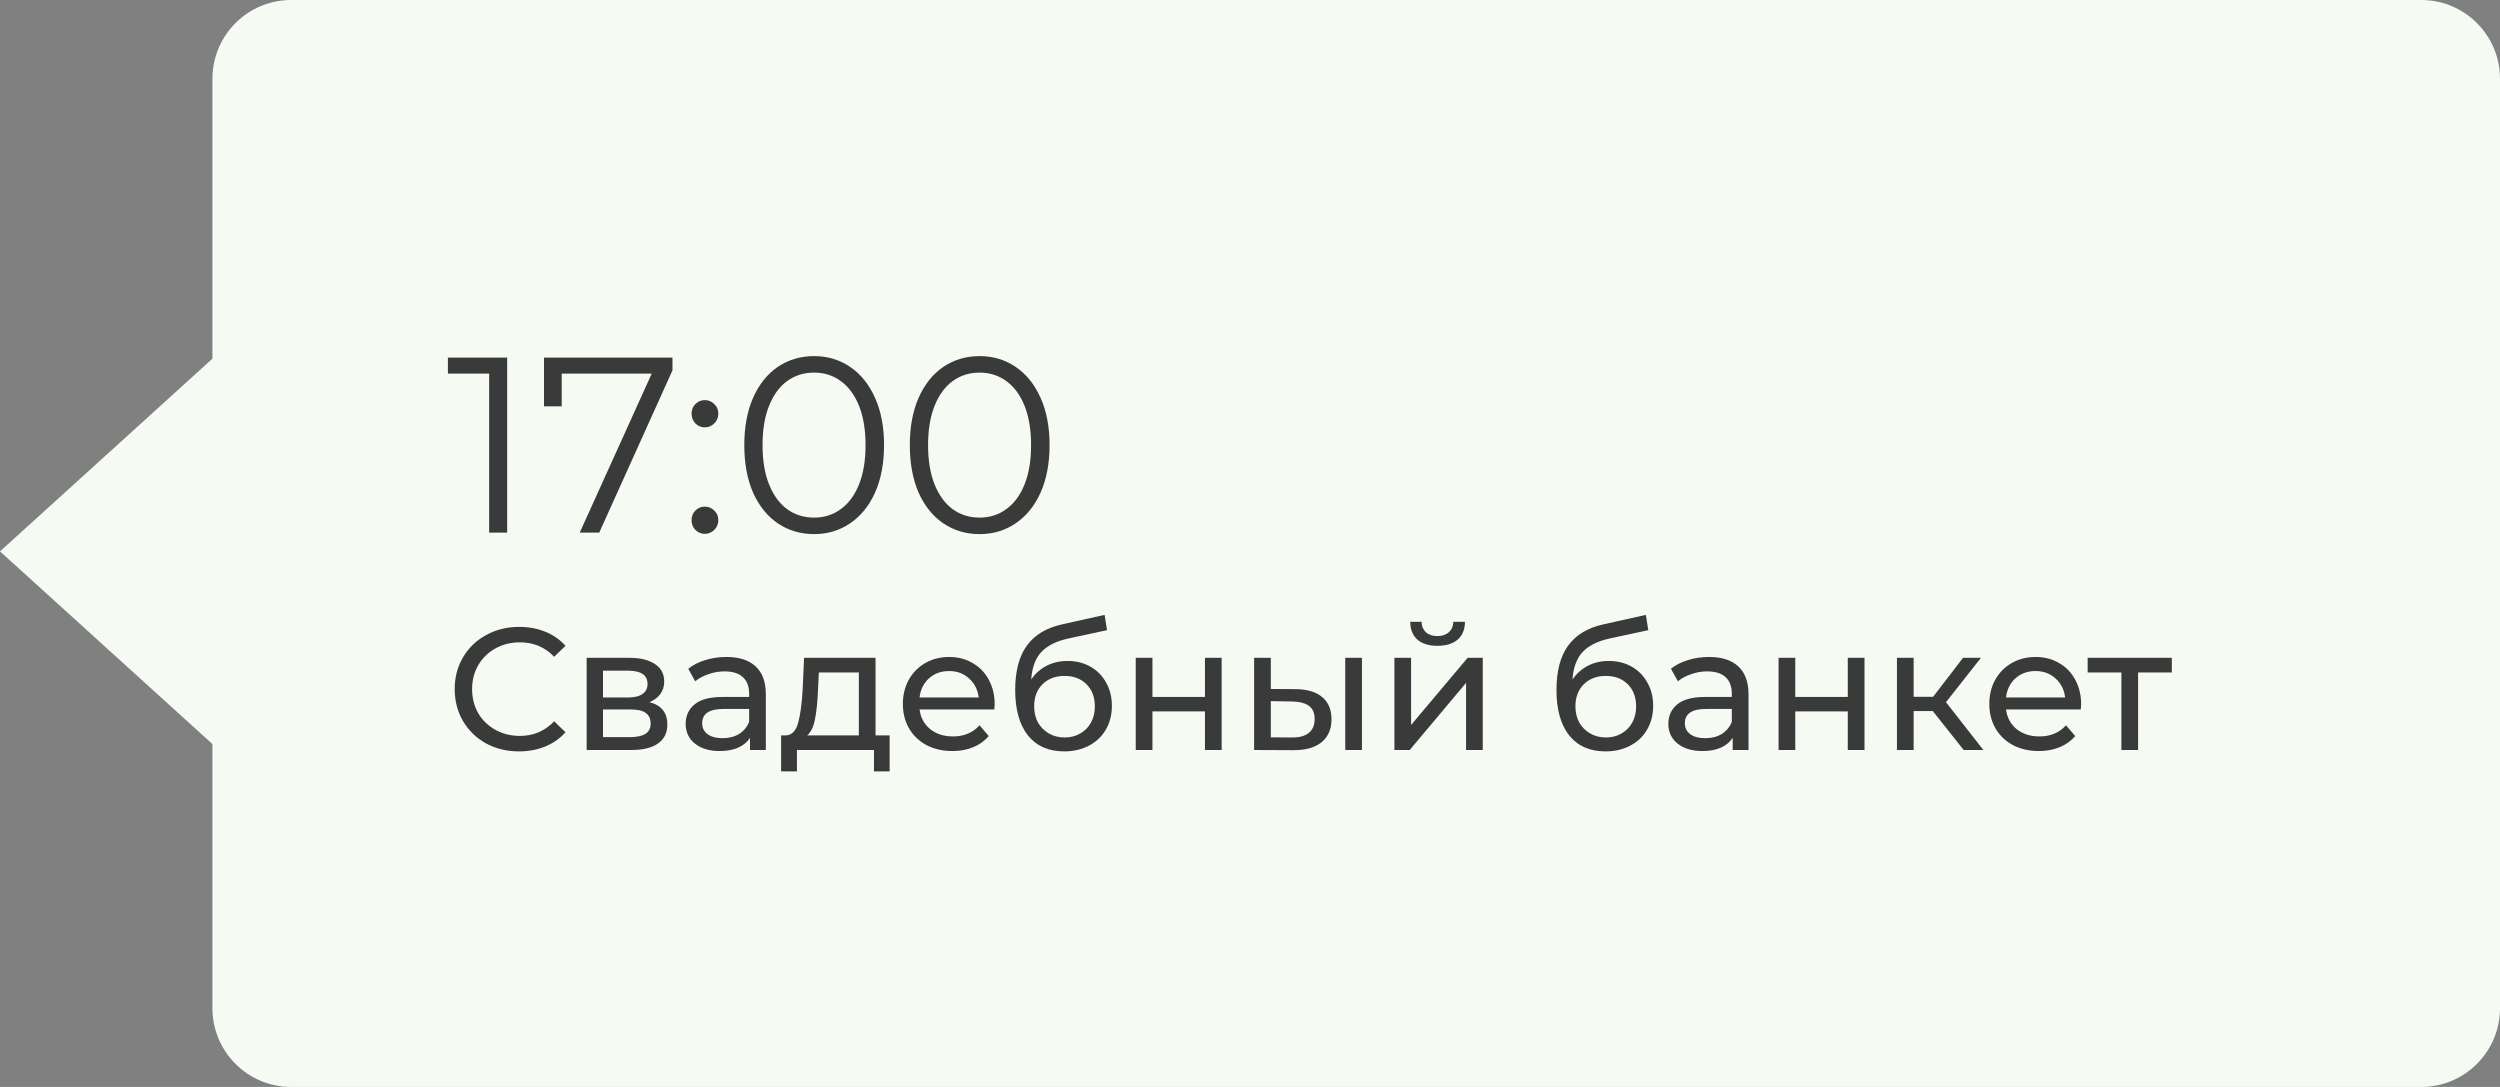 <?xml version="1.0" encoding="UTF-8"?> <svg xmlns="http://www.w3.org/2000/svg" width="230" height="100" viewBox="0 0 230 100" fill="none"><rect x="0" y="0" width="230" height="100" fill="#808080" stroke="none"/> <path fill-rule="evenodd" clip-rule="evenodd" d="M26.79 0C22.787 0 19.543 3.245 19.543 7.248V32.999L0 50.726L19.543 68.454V92.752C19.543 96.755 22.787 100 26.79 100H222.752C226.755 100 230 96.755 230 92.752V7.248C230 3.245 226.755 0 222.752 0H26.79Z" fill="#F5FAF3"></path> <path d="M46.658 32.9V49H45.002V34.372H41.207V32.9H46.658ZM61.868 32.9V34.073L55.13 49H53.336L59.959 34.372H51.679V37.385H50.047V32.9H61.868ZM64.843 39.317C64.506 39.317 64.215 39.194 63.969 38.949C63.739 38.704 63.624 38.405 63.624 38.052C63.624 37.699 63.739 37.408 63.969 37.178C64.215 36.933 64.506 36.81 64.843 36.81C65.181 36.81 65.472 36.933 65.717 37.178C65.963 37.408 66.085 37.699 66.085 38.052C66.085 38.405 65.963 38.704 65.717 38.949C65.472 39.194 65.181 39.317 64.843 39.317ZM64.843 49.115C64.506 49.115 64.215 48.992 63.969 48.747C63.739 48.502 63.624 48.203 63.624 47.85C63.624 47.497 63.739 47.206 63.969 46.976C64.215 46.731 64.506 46.608 64.843 46.608C65.181 46.608 65.472 46.731 65.717 46.976C65.963 47.206 66.085 47.497 66.085 47.85C66.085 48.203 65.963 48.502 65.717 48.747C65.472 48.992 65.181 49.115 64.843 49.115ZM74.892 49.138C73.65 49.138 72.539 48.808 71.557 48.149C70.591 47.49 69.832 46.547 69.28 45.32C68.744 44.078 68.475 42.621 68.475 40.95C68.475 39.279 68.744 37.83 69.28 36.603C69.832 35.361 70.591 34.41 71.557 33.751C72.539 33.092 73.65 32.762 74.892 32.762C76.134 32.762 77.238 33.092 78.204 33.751C79.186 34.41 79.952 35.361 80.504 36.603C81.056 37.83 81.332 39.279 81.332 40.95C81.332 42.621 81.056 44.078 80.504 45.32C79.952 46.547 79.186 47.49 78.204 48.149C77.238 48.808 76.134 49.138 74.892 49.138ZM74.892 47.62C75.828 47.62 76.648 47.359 77.353 46.838C78.074 46.317 78.634 45.558 79.032 44.561C79.431 43.564 79.63 42.361 79.63 40.95C79.63 39.539 79.431 38.336 79.032 37.339C78.634 36.342 78.074 35.583 77.353 35.062C76.648 34.541 75.828 34.28 74.892 34.28C73.957 34.28 73.129 34.541 72.408 35.062C71.703 35.583 71.151 36.342 70.752 37.339C70.354 38.336 70.154 39.539 70.154 40.95C70.154 42.361 70.354 43.564 70.752 44.561C71.151 45.558 71.703 46.317 72.408 46.838C73.129 47.359 73.957 47.62 74.892 47.62ZM90.121 49.138C88.879 49.138 87.767 48.808 86.786 48.149C85.82 47.49 85.061 46.547 84.509 45.32C83.972 44.078 83.704 42.621 83.704 40.95C83.704 39.279 83.972 37.83 84.509 36.603C85.061 35.361 85.82 34.41 86.786 33.751C87.767 33.092 88.879 32.762 90.121 32.762C91.363 32.762 92.467 33.092 93.433 33.751C94.414 34.41 95.181 35.361 95.733 36.603C96.285 37.83 96.561 39.279 96.561 40.95C96.561 42.621 96.285 44.078 95.733 45.32C95.181 46.547 94.414 47.49 93.433 48.149C92.467 48.808 91.363 49.138 90.121 49.138ZM90.121 47.62C91.056 47.62 91.876 47.359 92.582 46.838C93.302 46.317 93.862 45.558 94.261 44.561C94.659 43.564 94.859 42.361 94.859 40.95C94.859 39.539 94.659 38.336 94.261 37.339C93.862 36.342 93.302 35.583 92.582 35.062C91.876 34.541 91.056 34.28 90.121 34.28C89.186 34.28 88.358 34.541 87.637 35.062C86.931 35.583 86.379 36.342 85.981 37.339C85.582 38.336 85.383 39.539 85.383 40.95C85.383 42.361 85.582 43.564 85.981 44.561C86.379 45.558 86.931 46.317 87.637 46.838C88.358 47.359 89.186 47.62 90.121 47.62ZM47.752 69.128C46.632 69.128 45.619 68.883 44.712 68.392C43.816 67.891 43.112 67.208 42.6 66.344C42.088 65.469 41.832 64.488 41.832 63.4C41.832 62.312 42.088 61.336 42.6 60.472C43.112 59.597 43.821 58.915 44.728 58.424C45.635 57.923 46.648 57.672 47.768 57.672C48.643 57.672 49.443 57.821 50.168 58.12C50.893 58.408 51.512 58.84 52.024 59.416L50.984 60.424C50.141 59.539 49.091 59.096 47.832 59.096C47 59.096 46.248 59.283 45.576 59.656C44.904 60.029 44.376 60.547 43.992 61.208C43.619 61.859 43.432 62.589 43.432 63.4C43.432 64.211 43.619 64.947 43.992 65.608C44.376 66.259 44.904 66.771 45.576 67.144C46.248 67.517 47 67.704 47.832 67.704C49.08 67.704 50.131 67.256 50.984 66.36L52.024 67.368C51.512 67.944 50.888 68.381 50.152 68.68C49.427 68.979 48.627 69.128 47.752 69.128ZM59.748 64.6C60.847 64.877 61.396 65.565 61.396 66.664C61.396 67.411 61.114 67.987 60.548 68.392C59.994 68.797 59.162 69 58.052 69H53.972V60.52H57.908C58.911 60.52 59.695 60.712 60.26 61.096C60.826 61.469 61.108 62.003 61.108 62.696C61.108 63.144 60.986 63.533 60.74 63.864C60.506 64.184 60.175 64.429 59.748 64.6ZM55.476 64.168H57.78C58.367 64.168 58.81 64.061 59.108 63.848C59.418 63.635 59.572 63.325 59.572 62.92C59.572 62.109 58.975 61.704 57.78 61.704H55.476V64.168ZM57.94 67.816C58.58 67.816 59.06 67.715 59.38 67.512C59.7 67.309 59.86 66.995 59.86 66.568C59.86 66.131 59.711 65.805 59.412 65.592C59.124 65.379 58.666 65.272 58.036 65.272H55.476V67.816H57.94ZM66.825 60.44C67.998 60.44 68.894 60.728 69.513 61.304C70.142 61.88 70.457 62.739 70.457 63.88V69H69.001V67.88C68.745 68.275 68.376 68.579 67.897 68.792C67.427 68.995 66.867 69.096 66.216 69.096C65.267 69.096 64.504 68.867 63.928 68.408C63.363 67.949 63.081 67.347 63.081 66.6C63.081 65.853 63.352 65.256 63.897 64.808C64.441 64.349 65.305 64.12 66.489 64.12H68.921V63.816C68.921 63.155 68.728 62.648 68.344 62.296C67.96 61.944 67.395 61.768 66.648 61.768C66.147 61.768 65.656 61.853 65.177 62.024C64.697 62.184 64.291 62.403 63.961 62.68L63.321 61.528C63.758 61.176 64.281 60.909 64.888 60.728C65.496 60.536 66.142 60.44 66.825 60.44ZM66.472 67.912C67.059 67.912 67.566 67.784 67.993 67.528C68.419 67.261 68.728 66.888 68.921 66.408V65.224H66.552C65.251 65.224 64.6 65.661 64.6 66.536C64.6 66.963 64.766 67.299 65.097 67.544C65.427 67.789 65.886 67.912 66.472 67.912ZM81.846 67.656V70.968H80.406V69H73.318V70.968H71.862V67.656H72.31C72.854 67.624 73.228 67.24 73.43 66.504C73.633 65.768 73.772 64.728 73.846 63.384L73.974 60.52H80.55V67.656H81.846ZM75.254 63.496C75.212 64.563 75.121 65.448 74.982 66.152C74.854 66.845 74.614 67.347 74.262 67.656H79.014V61.864H75.334L75.254 63.496ZM91.511 64.808C91.511 64.925 91.501 65.08 91.479 65.272H84.599C84.695 66.019 85.021 66.621 85.575 67.08C86.141 67.528 86.839 67.752 87.671 67.752C88.685 67.752 89.501 67.411 90.119 66.728L90.967 67.72C90.583 68.168 90.103 68.509 89.527 68.744C88.962 68.979 88.327 69.096 87.623 69.096C86.727 69.096 85.933 68.915 85.239 68.552C84.546 68.179 84.007 67.661 83.623 67C83.25 66.339 83.063 65.592 83.063 64.76C83.063 63.939 83.245 63.197 83.607 62.536C83.981 61.875 84.487 61.363 85.127 61C85.778 60.627 86.509 60.44 87.319 60.44C88.13 60.44 88.85 60.627 89.479 61C90.119 61.363 90.615 61.875 90.967 62.536C91.33 63.197 91.511 63.955 91.511 64.808ZM87.319 61.736C86.583 61.736 85.965 61.96 85.463 62.408C84.973 62.856 84.685 63.443 84.599 64.168H90.039C89.954 63.453 89.661 62.872 89.159 62.424C88.669 61.965 88.055 61.736 87.319 61.736ZM98.214 60.808C99.004 60.808 99.708 60.984 100.326 61.336C100.945 61.688 101.425 62.179 101.766 62.808C102.118 63.427 102.294 64.136 102.294 64.936C102.294 65.757 102.108 66.488 101.734 67.128C101.372 67.757 100.854 68.248 100.182 68.6C99.521 68.952 98.764 69.128 97.91 69.128C96.47 69.128 95.356 68.637 94.566 67.656C93.788 66.664 93.398 65.272 93.398 63.48C93.398 61.741 93.756 60.381 94.47 59.4C95.185 58.408 96.278 57.752 97.75 57.432L101.622 56.568L101.846 57.976L98.278 58.744C97.169 58.989 96.342 59.405 95.798 59.992C95.254 60.579 94.945 61.421 94.87 62.52C95.233 61.976 95.702 61.555 96.278 61.256C96.854 60.957 97.5 60.808 98.214 60.808ZM97.942 67.848C98.486 67.848 98.966 67.725 99.382 67.48C99.809 67.235 100.14 66.899 100.374 66.472C100.609 66.035 100.726 65.539 100.726 64.984C100.726 64.141 100.47 63.464 99.958 62.952C99.446 62.44 98.774 62.184 97.942 62.184C97.11 62.184 96.433 62.44 95.91 62.952C95.398 63.464 95.142 64.141 95.142 64.984C95.142 65.539 95.26 66.035 95.494 66.472C95.74 66.899 96.076 67.235 96.502 67.48C96.929 67.725 97.409 67.848 97.942 67.848ZM104.488 60.52H106.024V64.12H110.856V60.52H112.392V69H110.856V65.448H106.024V69H104.488V60.52ZM119.203 63.4C120.269 63.411 121.085 63.656 121.651 64.136C122.216 64.616 122.499 65.293 122.499 66.168C122.499 67.085 122.189 67.795 121.571 68.296C120.963 68.787 120.088 69.027 118.947 69.016L115.379 69V60.52H116.915V63.384L119.203 63.4ZM123.763 60.52H125.299V69H123.763V60.52ZM118.835 67.848C119.528 67.859 120.051 67.72 120.403 67.432C120.765 67.144 120.947 66.717 120.947 66.152C120.947 65.597 120.771 65.192 120.419 64.936C120.067 64.68 119.539 64.547 118.835 64.536L116.915 64.504V67.832L118.835 67.848ZM128.285 60.52H129.821V66.696L135.021 60.52H136.413V69H134.877V62.824L129.693 69H128.285V60.52ZM132.253 59.416C131.464 59.416 130.85 59.229 130.413 58.856C129.976 58.472 129.752 57.923 129.741 57.208H130.781C130.792 57.603 130.925 57.923 131.181 58.168C131.448 58.403 131.8 58.52 132.237 58.52C132.674 58.52 133.026 58.403 133.293 58.168C133.56 57.923 133.698 57.603 133.709 57.208H134.781C134.77 57.923 134.541 58.472 134.093 58.856C133.645 59.229 133.032 59.416 132.253 59.416ZM148.011 60.808C148.8 60.808 149.504 60.984 150.123 61.336C150.742 61.688 151.222 62.179 151.563 62.808C151.915 63.427 152.091 64.136 152.091 64.936C152.091 65.757 151.904 66.488 151.531 67.128C151.168 67.757 150.651 68.248 149.979 68.6C149.318 68.952 148.56 69.128 147.707 69.128C146.267 69.128 145.152 68.637 144.363 67.656C143.584 66.664 143.195 65.272 143.195 63.48C143.195 61.741 143.552 60.381 144.267 59.4C144.982 58.408 146.075 57.752 147.547 57.432L151.419 56.568L151.643 57.976L148.075 58.744C146.966 58.989 146.139 59.405 145.595 59.992C145.051 60.579 144.742 61.421 144.667 62.52C145.03 61.976 145.499 61.555 146.075 61.256C146.651 60.957 147.296 60.808 148.011 60.808ZM147.739 67.848C148.283 67.848 148.763 67.725 149.179 67.48C149.606 67.235 149.936 66.899 150.171 66.472C150.406 66.035 150.523 65.539 150.523 64.984C150.523 64.141 150.267 63.464 149.755 62.952C149.243 62.44 148.571 62.184 147.739 62.184C146.907 62.184 146.23 62.44 145.707 62.952C145.195 63.464 144.939 64.141 144.939 64.984C144.939 65.539 145.056 66.035 145.291 66.472C145.536 66.899 145.872 67.235 146.299 67.48C146.726 67.725 147.206 67.848 147.739 67.848ZM157.231 60.44C158.404 60.44 159.3 60.728 159.919 61.304C160.548 61.88 160.863 62.739 160.863 63.88V69H159.407V67.88C159.151 68.275 158.783 68.579 158.303 68.792C157.833 68.995 157.273 69.096 156.623 69.096C155.673 69.096 154.911 68.867 154.335 68.408C153.769 67.949 153.487 67.347 153.487 66.6C153.487 65.853 153.759 65.256 154.303 64.808C154.847 64.349 155.711 64.12 156.895 64.12H159.327V63.816C159.327 63.155 159.135 62.648 158.751 62.296C158.367 61.944 157.801 61.768 157.055 61.768C156.553 61.768 156.063 61.853 155.583 62.024C155.103 62.184 154.697 62.403 154.367 62.68L153.727 61.528C154.164 61.176 154.687 60.909 155.295 60.728C155.903 60.536 156.548 60.44 157.231 60.44ZM156.879 67.912C157.465 67.912 157.972 67.784 158.399 67.528C158.825 67.261 159.135 66.888 159.327 66.408V65.224H156.959C155.657 65.224 155.007 65.661 155.007 66.536C155.007 66.963 155.172 67.299 155.503 67.544C155.833 67.789 156.292 67.912 156.879 67.912ZM163.629 60.52H165.165V64.12H169.997V60.52H171.533V69H169.997V65.448H165.165V69H163.629V60.52ZM177.815 65.416H176.055V69H174.519V60.52H176.055V64.104H177.847L180.599 60.52H182.247L179.031 64.6L182.471 69H180.663L177.815 65.416ZM191.465 64.808C191.465 64.925 191.454 65.08 191.433 65.272H184.553C184.649 66.019 184.974 66.621 185.529 67.08C186.094 67.528 186.793 67.752 187.625 67.752C188.638 67.752 189.454 67.411 190.073 66.728L190.921 67.72C190.537 68.168 190.057 68.509 189.481 68.744C188.915 68.979 188.281 69.096 187.577 69.096C186.681 69.096 185.886 68.915 185.193 68.552C184.499 68.179 183.961 67.661 183.577 67C183.203 66.339 183.017 65.592 183.017 64.76C183.017 63.939 183.198 63.197 183.561 62.536C183.934 61.875 184.441 61.363 185.081 61C185.731 60.627 186.462 60.44 187.273 60.44C188.083 60.44 188.803 60.627 189.433 61C190.073 61.363 190.569 61.875 190.921 62.536C191.283 63.197 191.465 63.955 191.465 64.808ZM187.273 61.736C186.537 61.736 185.918 61.96 185.417 62.408C184.926 62.856 184.638 63.443 184.553 64.168H189.993C189.907 63.453 189.614 62.872 189.113 62.424C188.622 61.965 188.009 61.736 187.273 61.736ZM199.808 61.864H196.704V69H195.168V61.864H192.064V60.52H199.808V61.864Z" fill="#3A3A3A"></path> </svg> 